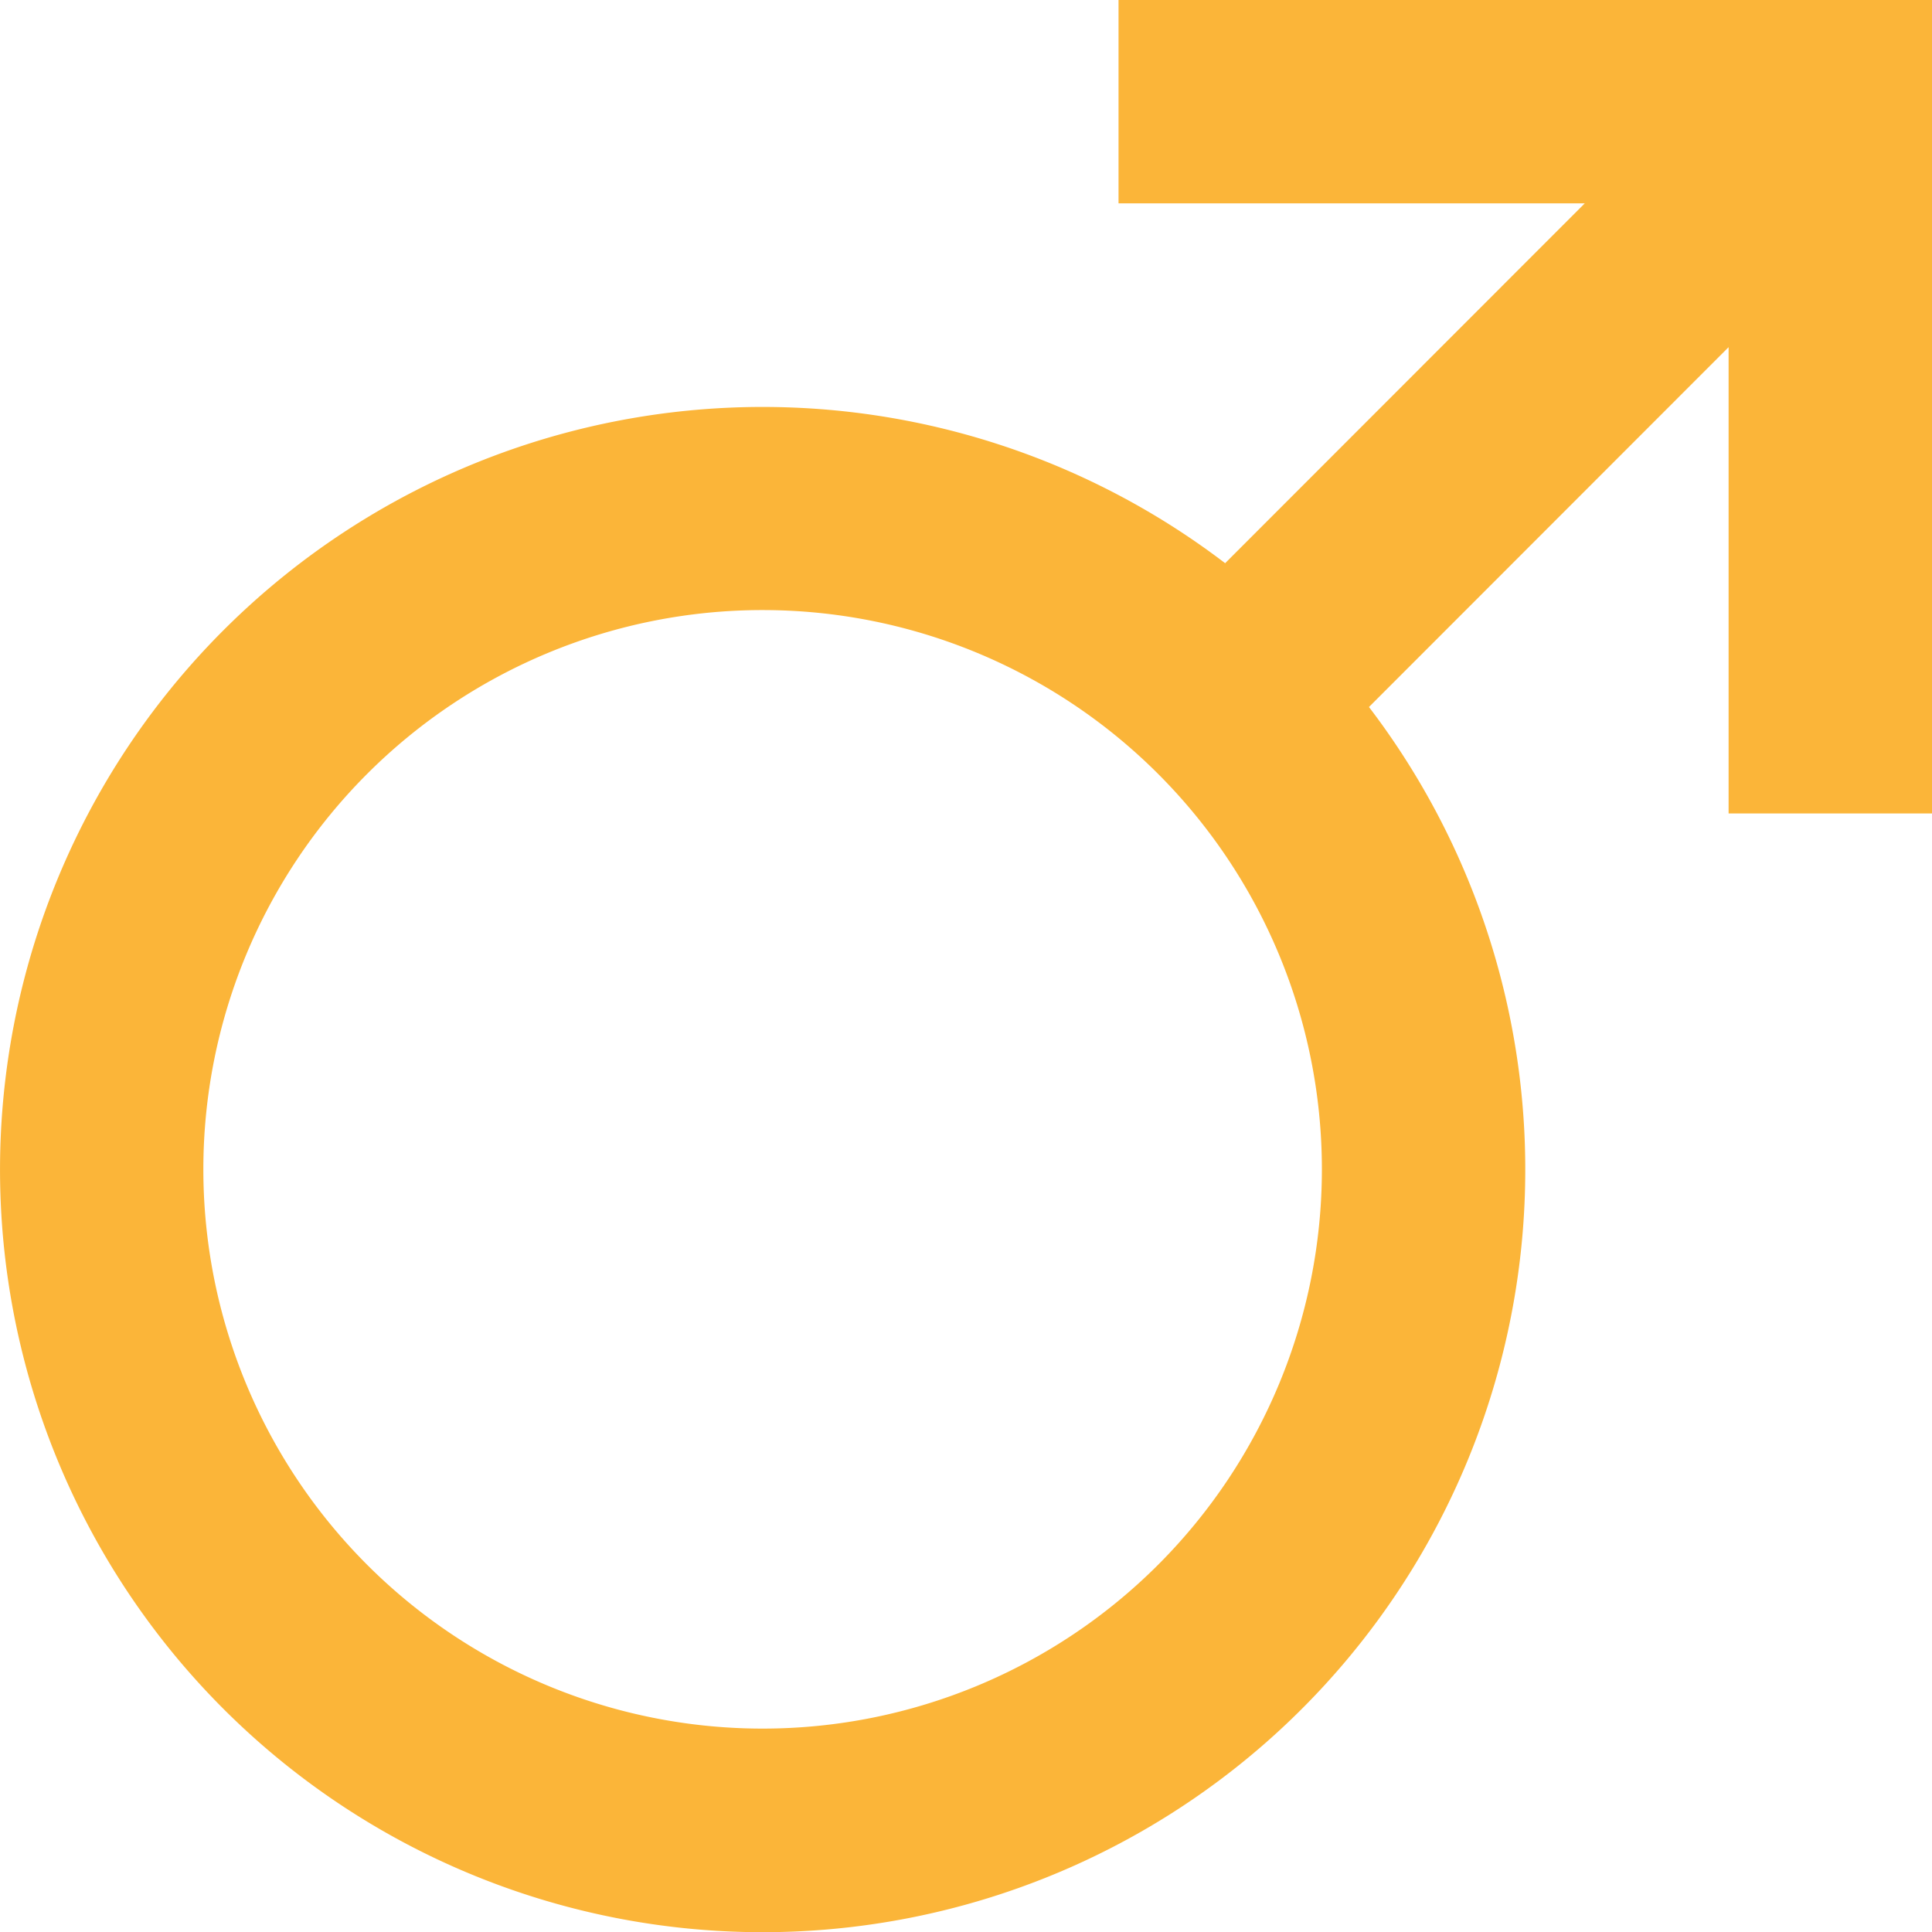 <svg xmlns="http://www.w3.org/2000/svg" width="42.629" height="42.629" viewBox="0 0 42.629 42.629">
  <path id="Path_23" data-name="Path 23" d="M30.036,15.423l7.931-7.936H27.68V3H45.629V20.949H41.141V10.66L33.206,18.6a16.827,16.827,0,1,1-3.172-3.172ZM19.827,41.141A12.34,12.34,0,1,0,7.487,28.8,12.34,12.34,0,0,0,19.827,41.141Z" transform="translate(-3 -3)" fill="#fbb539"/>
</svg>
